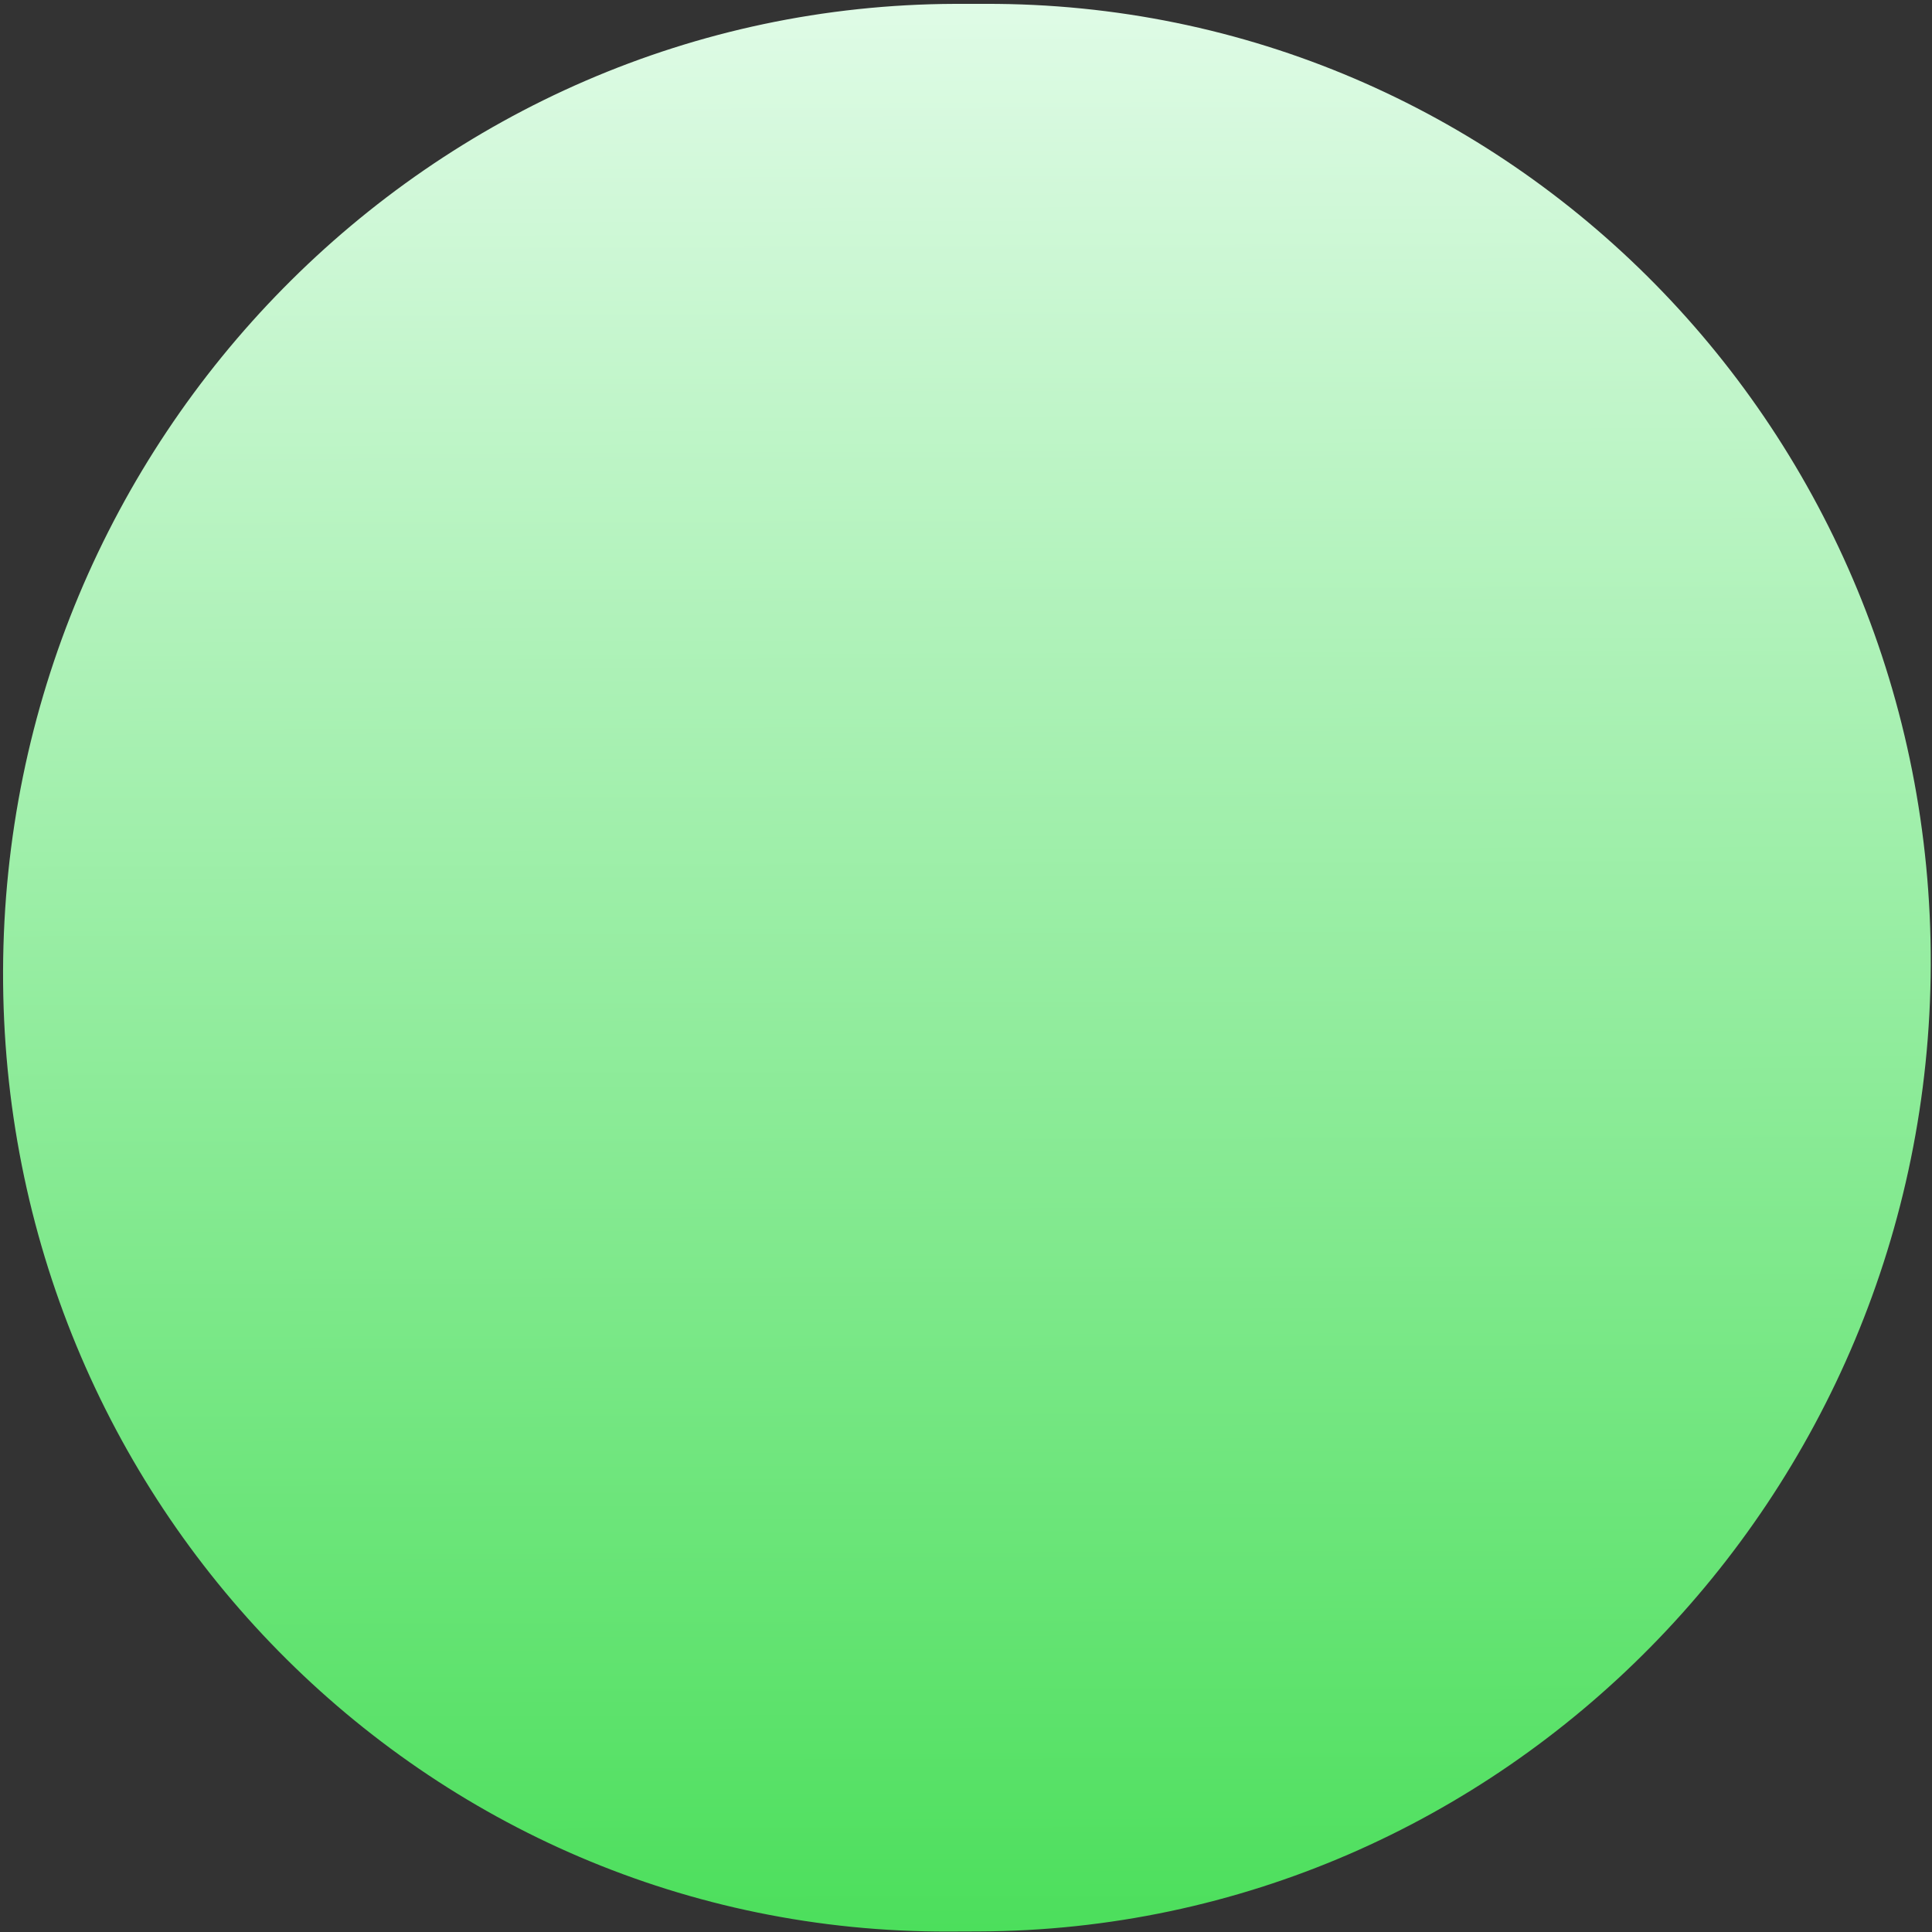 <?xml version="1.0" encoding="UTF-8"?> <svg xmlns="http://www.w3.org/2000/svg" width="17" height="17" viewBox="0 0 17 17" fill="none"><rect x="0" y="0" width="17" height="17" fill="#333333" stroke="none"/><path d="M0.027 8.542C0.042 3.858 3.793 0.049 8.404 0.034L8.667 0.034C13.278 0.019 17.004 3.804 16.989 8.488C16.974 13.171 13.223 16.98 8.612 16.995L8.349 16.996C3.738 17.011 0.012 13.226 0.027 8.542Z" fill="url(#paint0_linear_171_77)"></path><defs><linearGradient id="paint0_linear_171_77" x1="8.535" y1="0.034" x2="8.589" y2="16.995" gradientUnits="userSpaceOnUse"><stop stop-color="#DFFBE6"></stop><stop offset="1" stop-color="#4CDF5C"></stop></linearGradient></defs></svg> 
